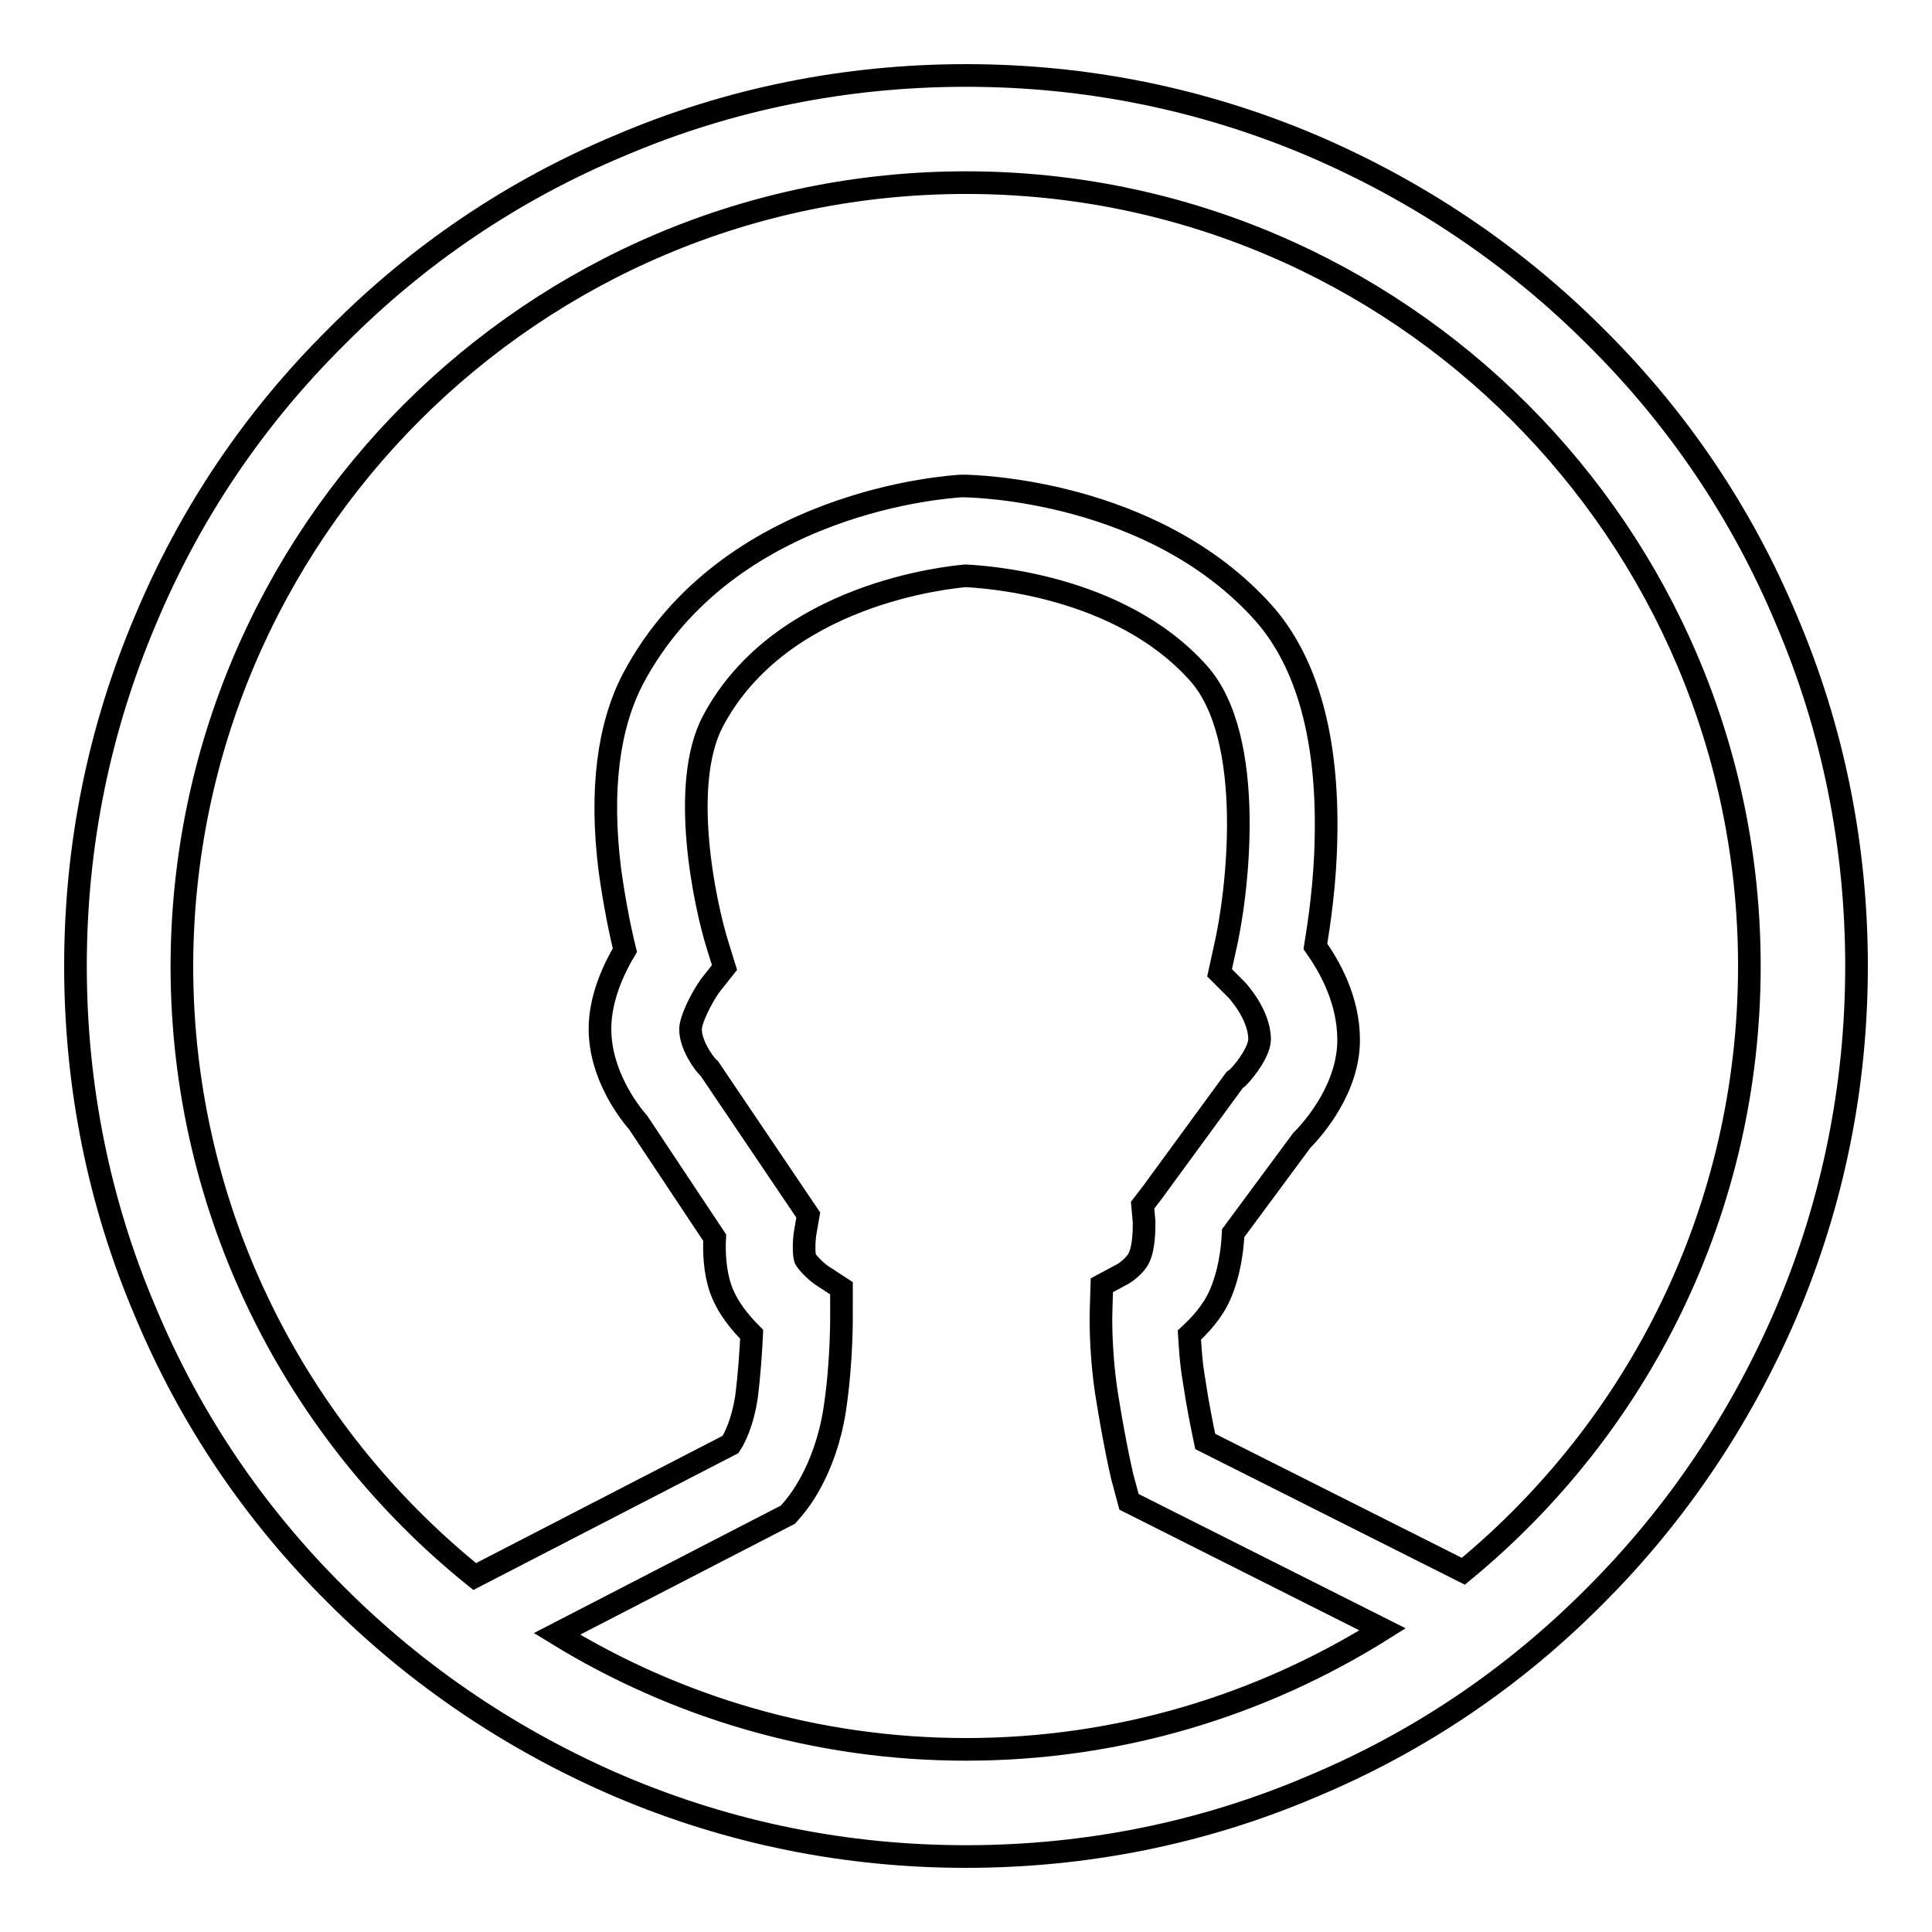 <?xml version="1.0" encoding="utf-8"?>
<!-- Svg Vector Icons : http://www.onlinewebfonts.com/icon -->
<!DOCTYPE svg PUBLIC "-//W3C//DTD SVG 1.1//EN" "http://www.w3.org/Graphics/SVG/1.1/DTD/svg11.dtd">
<svg version="1.1" xmlns="http://www.w3.org/2000/svg" xmlns:xlink="http://www.w3.org/1999/xlink" x="0px" y="0px" viewBox="0 0 256 256" enable-background="new 0 0 256 256" xml:space="preserve">
<g><g><path stroke-width="3" fill-opacity="0" stroke="#000000"  d="M236.7,82.1c-5.9-14.1-14.4-26.7-25.3-37.5c-10.8-10.8-23.5-19.3-37.5-25.3c-14.6-6.2-30-9.3-45.9-9.3s-31.4,3.1-45.9,9.3C68,25.2,55.4,33.7,44.6,44.6C33.7,55.4,25.2,68,19.3,82.1c-6.2,14.6-9.3,30-9.3,45.9s3.1,31.4,9.3,45.9c5.9,14.1,14.4,26.7,25.3,37.5c10.8,10.8,23.5,19.3,37.5,25.3c14.6,6.2,30,9.3,45.9,9.3s31.4-3.1,45.9-9.3c14.1-5.9,26.7-14.4,37.5-25.3c10.8-10.8,19.3-23.5,25.3-37.5c6.2-14.6,9.3-30,9.3-45.9S242.9,96.6,236.7,82.1z M128,231.8c-19.8,0-38.4-5.6-54.2-15.3l30.6-15.8l0.7-0.8c0.4-0.5,4.2-4.8,5.5-13.1c1-6.6,0.9-12.7,0.9-13l0-3.1l-2.6-1.7c-0.9-0.6-2-1.8-2.2-2.2c-0.2-0.6-0.2-2.3,0-3.5l0.4-2.3l-13.1-19.4l-0.3-0.3c-0.4-0.4-2.2-2.8-2.2-4.9c0-1.3,1.4-4.1,2.6-5.8l1.9-2.4l-0.9-2.9c-1.7-5.4-5.1-21.4-0.6-29.8c9-16.9,31.3-19,33.4-19.2c2,0.1,20.3,1,30.9,12.9c7.7,8.6,5.2,29.3,3.5,36.5l-0.7,3.2l2.3,2.3c0,0,3,3.2,3,6.5c0,1.5-1.7,3.9-2.9,5.1l-0.4,0.3L152.7,158l-1.3,1.7l0.2,2.2c0,1,0,3.4-0.7,4.8c-0.3,0.7-1.4,1.7-2.1,2.1l-2.8,1.5l-0.1,3.3c0,0.2-0.2,4.8,0.7,10.9c1.1,7,2.2,11.7,2.3,11.9l0.7,2.6l33.6,16.9C167.1,226,148.2,231.8,128,231.8z M193.9,208.2L159.7,191c-0.4-1.9-1-4.8-1.5-8.2c-0.4-2.3-0.5-4.4-0.6-5.9c1.4-1.3,3-3,4-5.2c1.3-2.9,1.7-6.1,1.8-8.3l9.1-12.3c1.6-1.6,6.2-6.9,6.2-13.3c0-5.3-2.5-9.7-4.4-12.4c0.5-3.1,1.3-8.4,1.4-14.3c0.3-13.3-2.5-23.3-8.2-29.8c-14.7-16.5-38.8-16.9-39.8-16.9h-0.2h-0.2c-1.3,0.1-30.8,1.8-43.4,25.5c-3.3,6.3-4.4,14.8-3.1,25.3c0.6,4.4,1.4,8.3,2,10.7c-1.5,2.5-3.3,6.4-3.3,10.4c0,6.1,3.8,11,5.1,12.5L94.7,164c-0.1,1.9,0,4.5,0.8,6.8c0.9,2.5,2.6,4.5,4.1,6c-0.1,2.1-0.3,5.3-0.7,8.4c-0.5,3.2-1.5,5.3-2.1,6.2l-33.9,17.5c-23.6-19-38.8-48.2-38.8-80.9C24.2,70.7,70.7,24.2,128,24.2c57.3,0,103.8,46.6,103.8,103.8C231.8,160.3,217.1,189.1,193.9,208.2z"/></g></g>
</svg>